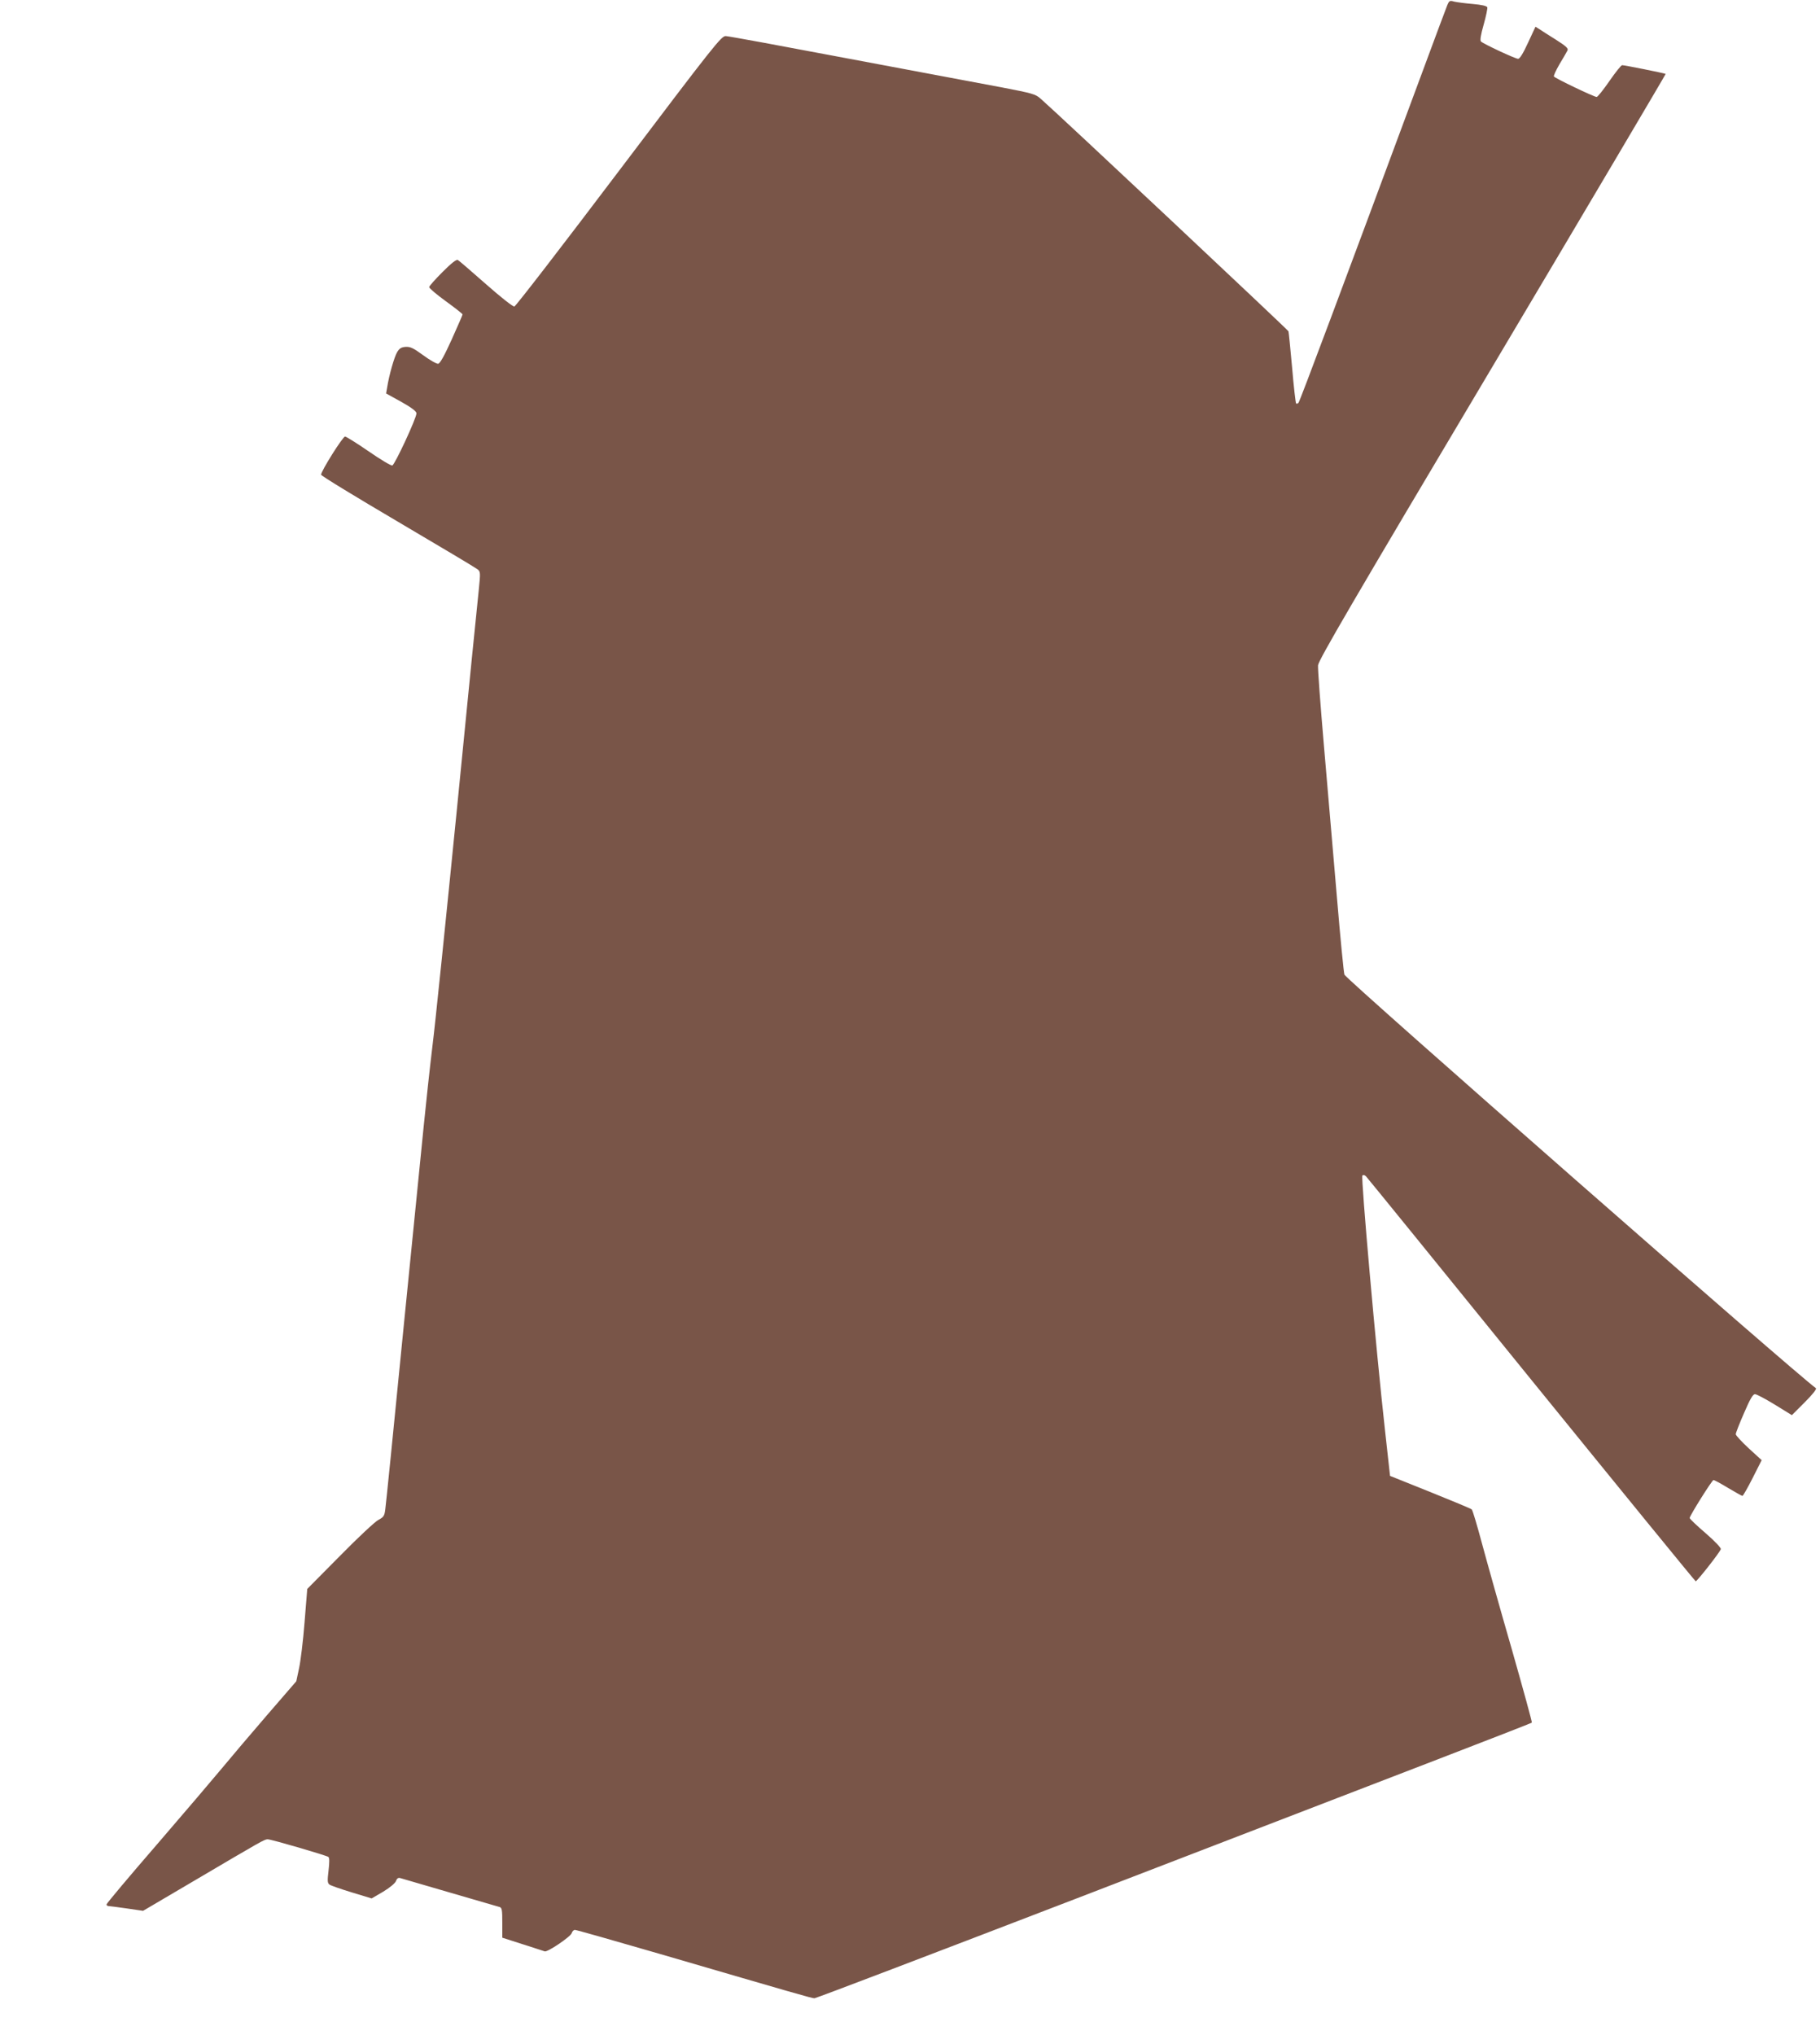 <?xml version="1.0" standalone="no"?>
<!DOCTYPE svg PUBLIC "-//W3C//DTD SVG 20010904//EN"
 "http://www.w3.org/TR/2001/REC-SVG-20010904/DTD/svg10.dtd">
<svg version="1.0" xmlns="http://www.w3.org/2000/svg"
 width="1145pt" height="1280pt" viewBox="0 0 1145 1280"
 preserveAspectRatio="xMidYMid meet">
<g transform="translate(0,1280) scale(0.1,-0.1)"
fill="#795548" stroke="none">
<path d="M9105 12767 c-7 -18 -81 -214 -163 -437 -495 -1335 -765 -2056 -773
-2064 -5 -5 -11 -7 -15 -4 -3 4 -15 105 -25 225 -11 120 -21 223 -23 229 -4
10 -1454 1372 -1559 1463 -32 29 -51 34 -243 71 -115 21 -546 103 -959 180
-412 78 -763 143 -779 143 -27 2 -70 -52 -672 -848 -353 -467 -649 -851 -658
-853 -9 -2 -85 58 -178 140 -90 79 -169 148 -177 152 -9 6 -38 -16 -97 -75
-46 -46 -84 -89 -84 -95 0 -7 47 -47 105 -89 58 -42 105 -79 105 -83 0 -4 -31
-74 -68 -157 -45 -99 -73 -151 -85 -153 -9 -2 -52 22 -94 53 -64 47 -83 55
-112 53 -27 -2 -39 -10 -53 -34 -18 -31 -50 -143 -62 -219 l-7 -40 96 -53 c66
-37 95 -60 95 -72 0 -31 -137 -325 -152 -328 -9 -2 -75 38 -149 89 -74 51
-140 92 -148 93 -14 1 -151 -217 -151 -240 0 -7 217 -139 482 -295 265 -156
491 -291 502 -300 19 -15 19 -21 8 -130 -7 -63 -69 -681 -137 -1374 -69 -693
-138 -1368 -155 -1500 -16 -132 -40 -355 -54 -495 -14 -140 -73 -730 -131
-1310 -57 -580 -107 -1077 -111 -1103 -5 -42 -10 -50 -42 -67 -21 -10 -130
-112 -243 -227 l-206 -208 -17 -210 c-9 -116 -25 -247 -35 -291 l-17 -80 -185
-214 c-102 -118 -228 -267 -281 -331 -53 -64 -238 -281 -412 -483 -174 -201
-316 -370 -316 -376 0 -5 6 -10 13 -10 6 0 58 -7 115 -15 l102 -15 328 193
c419 247 436 257 456 257 23 0 368 -101 382 -111 7 -6 7 -32 1 -85 -8 -66 -7
-79 6 -89 8 -6 71 -28 140 -49 l125 -38 72 42 c43 26 75 53 81 67 6 17 15 23
27 19 9 -3 150 -44 312 -91 162 -47 303 -88 313 -91 15 -5 17 -18 17 -99 l0
-94 128 -41 c70 -22 132 -43 139 -45 18 -6 164 93 170 115 3 11 12 20 20 20 9
0 245 -67 527 -149 877 -256 963 -281 980 -281 10 0 749 282 1644 626 895 345
1905 734 2246 865 340 131 621 240 623 243 3 2 -54 208 -125 458 -72 249 -156
548 -187 663 -31 116 -60 214 -66 220 -5 5 -123 54 -262 110 l-252 101 -32
290 c-56 500 -152 1588 -142 1599 6 6 14 4 23 -5 8 -8 476 -584 1040 -1280
565 -696 1030 -1266 1034 -1267 7 -2 150 179 158 202 3 7 -36 49 -95 100 -56
48 -101 91 -101 96 0 14 141 239 150 239 5 0 46 -22 92 -50 46 -27 86 -50 90
-50 4 0 33 51 64 112 l57 113 -82 75 c-44 41 -81 81 -81 88 0 8 23 67 52 133
38 89 56 119 69 119 10 0 66 -30 125 -66 l107 -66 81 81 c49 49 77 84 70 89
-107 73 -2951 2567 -2966 2601 -4 9 -26 232 -48 496 -23 264 -59 689 -81 945
-22 256 -39 483 -37 505 3 32 214 394 1097 1878 601 1011 1091 1840 1090 1842
-5 4 -258 55 -274 55 -6 0 -42 -45 -80 -100 -38 -55 -74 -100 -80 -100 -16 0
-263 118 -269 129 -3 4 13 39 35 77 23 38 45 76 50 86 7 13 -6 26 -72 68 -45
28 -92 58 -105 67 l-24 15 -47 -101 c-30 -66 -52 -101 -62 -101 -18 0 -219 94
-234 109 -7 7 -1 43 17 106 15 53 25 102 23 109 -4 9 -36 16 -92 21 -48 4
-100 11 -117 15 -27 8 -31 6 -43 -23z"/>
</g>
</svg>
